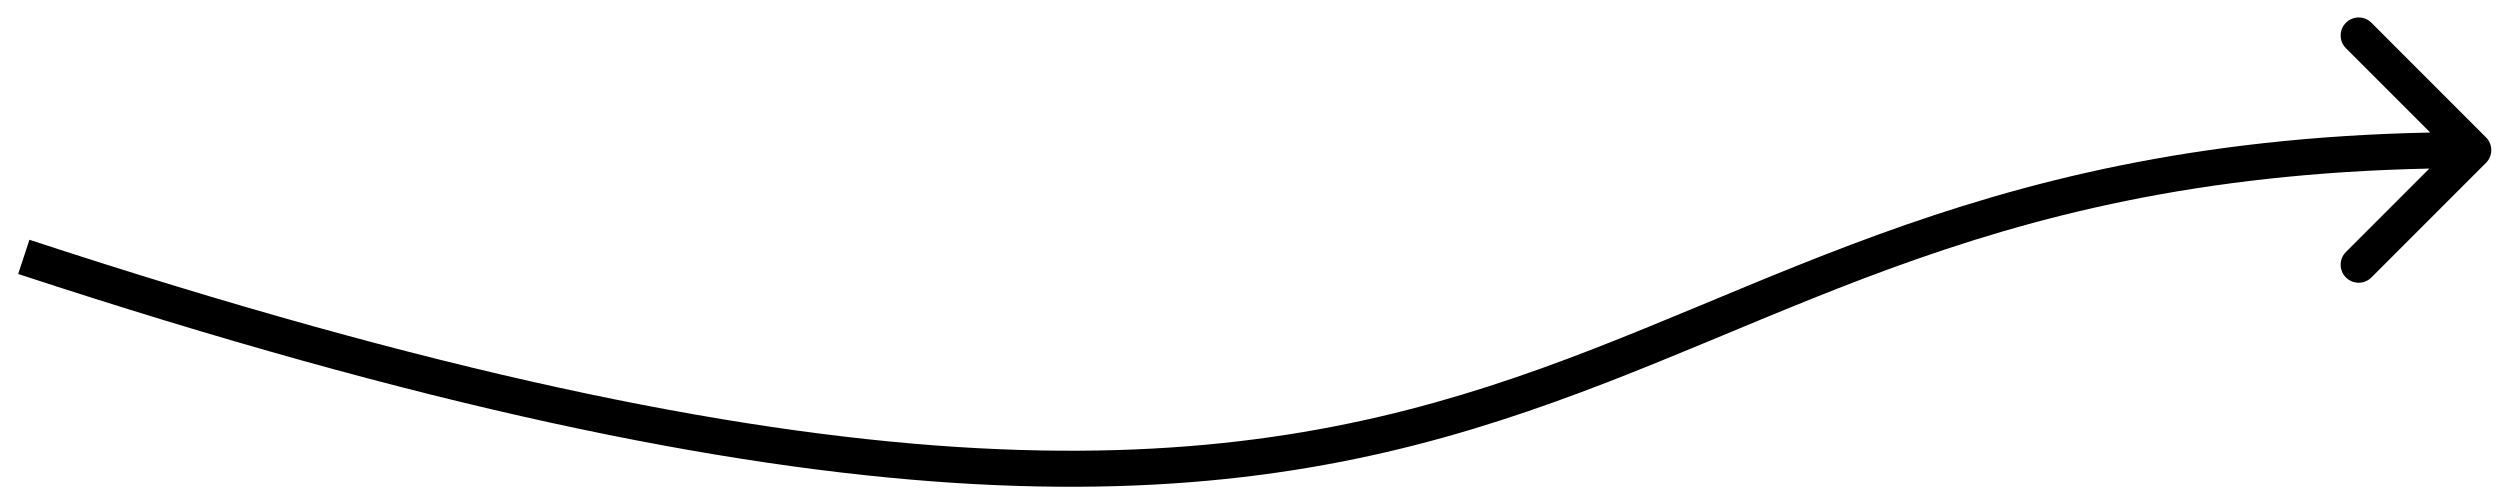 <?xml version="1.0" encoding="UTF-8"?> <svg xmlns="http://www.w3.org/2000/svg" width="105" height="21" viewBox="0 0 105 21" fill="none"> <path d="M104.412 6.839C104.708 6.544 104.708 6.065 104.412 5.769L99.599 0.955C99.303 0.66 98.824 0.66 98.529 0.955C98.233 1.251 98.233 1.73 98.529 2.025L102.808 6.304L98.529 10.584C98.233 10.879 98.233 11.358 98.529 11.653C98.824 11.949 99.303 11.949 99.599 11.653L104.412 6.839ZM0.764 11.507C34.888 22.72 50.665 21.64 63.025 17.655C75.373 13.674 83.799 7.061 103.878 7.061L103.878 5.548C83.486 5.548 74.514 12.362 62.561 16.215C50.619 20.065 35.193 21.227 1.236 10.07L0.764 11.507Z" fill="black"></path> </svg> 